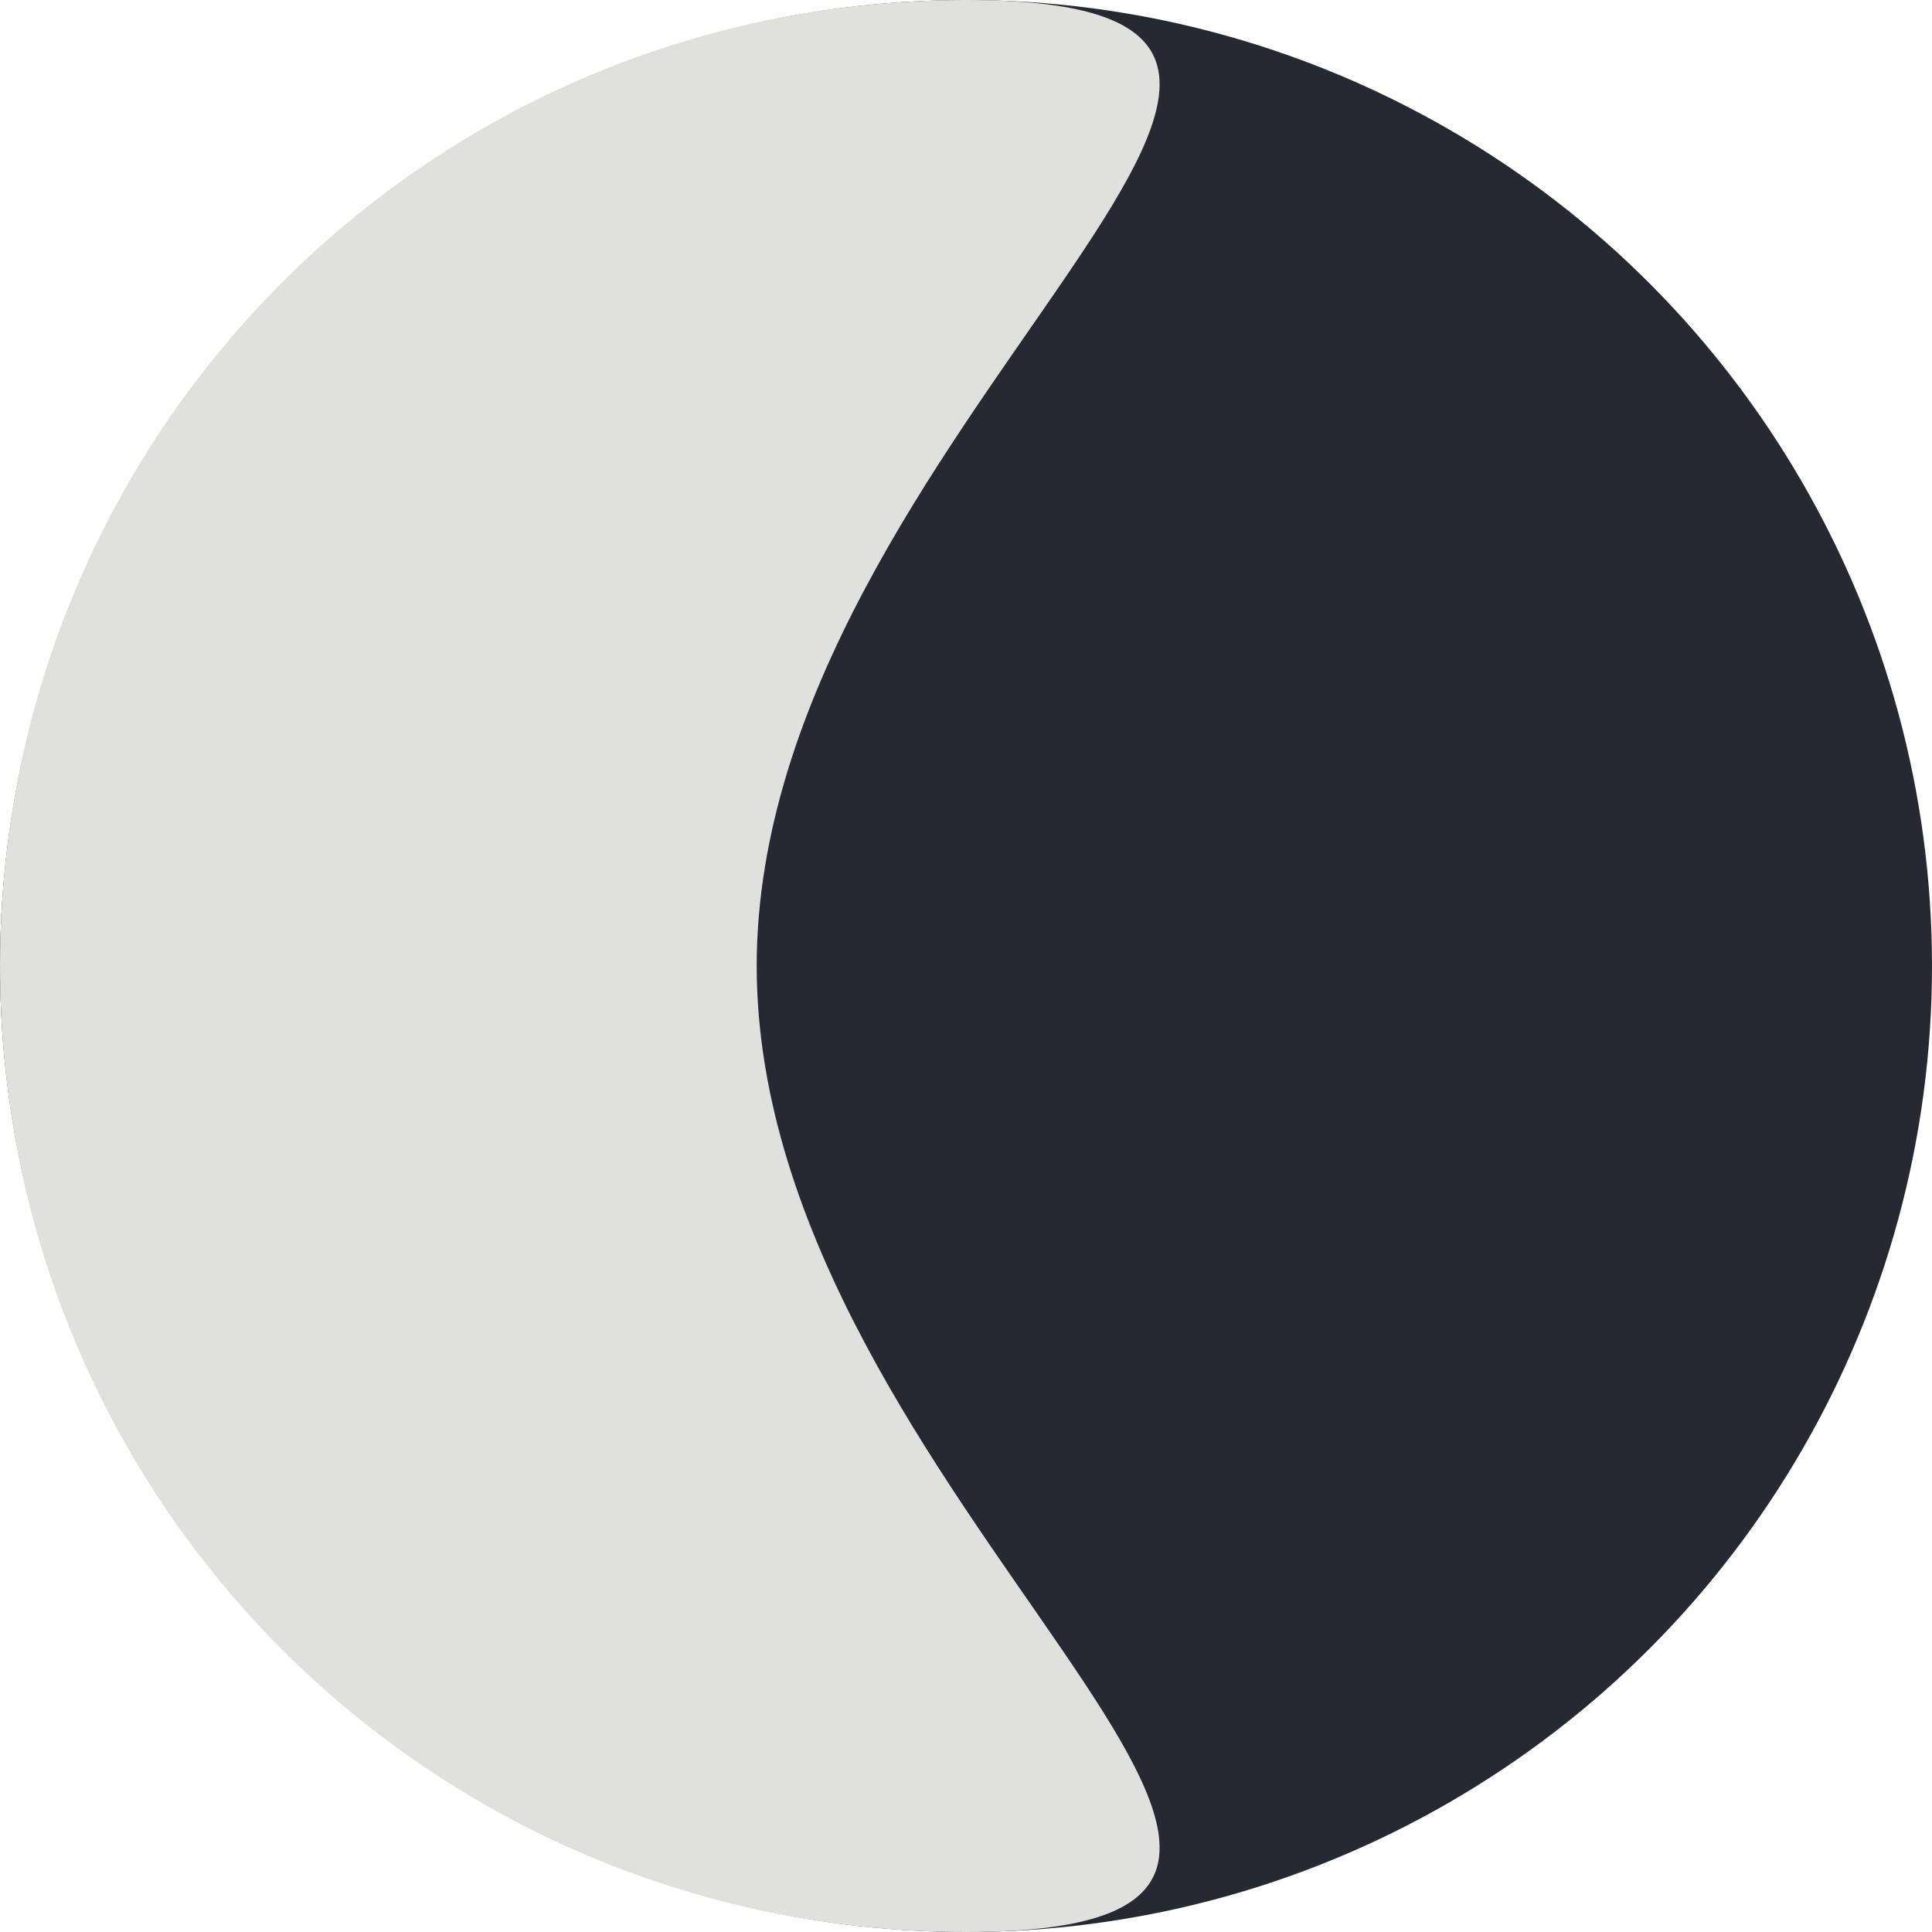 <?xml version="1.0" encoding="utf-8"?>
<!-- Generator: Adobe Illustrator 26.0.1, SVG Export Plug-In . SVG Version: 6.00 Build 0)  -->
<svg version="1.1" id="Layer_1" xmlns="http://www.w3.org/2000/svg" xmlns:xlink="http://www.w3.org/1999/xlink" x="0px" y="0px"
	 width="48px" height="48px" viewBox="0 0 48 48" style="enable-background:new 0 0 48 48;" xml:space="preserve">
<style type="text/css">
	.st0{fill:#272831;}
	.st1{fill:#E0E0DE;}
</style>
<circle class="st0" cx="24" cy="24" r="24"/>
<path class="st1" d="M18.8,24c0,13.3,18.5,24,5.2,24S0,37.3,0,24S10.7,0,24,0S18.8,10.7,18.8,24z"/>
</svg>

